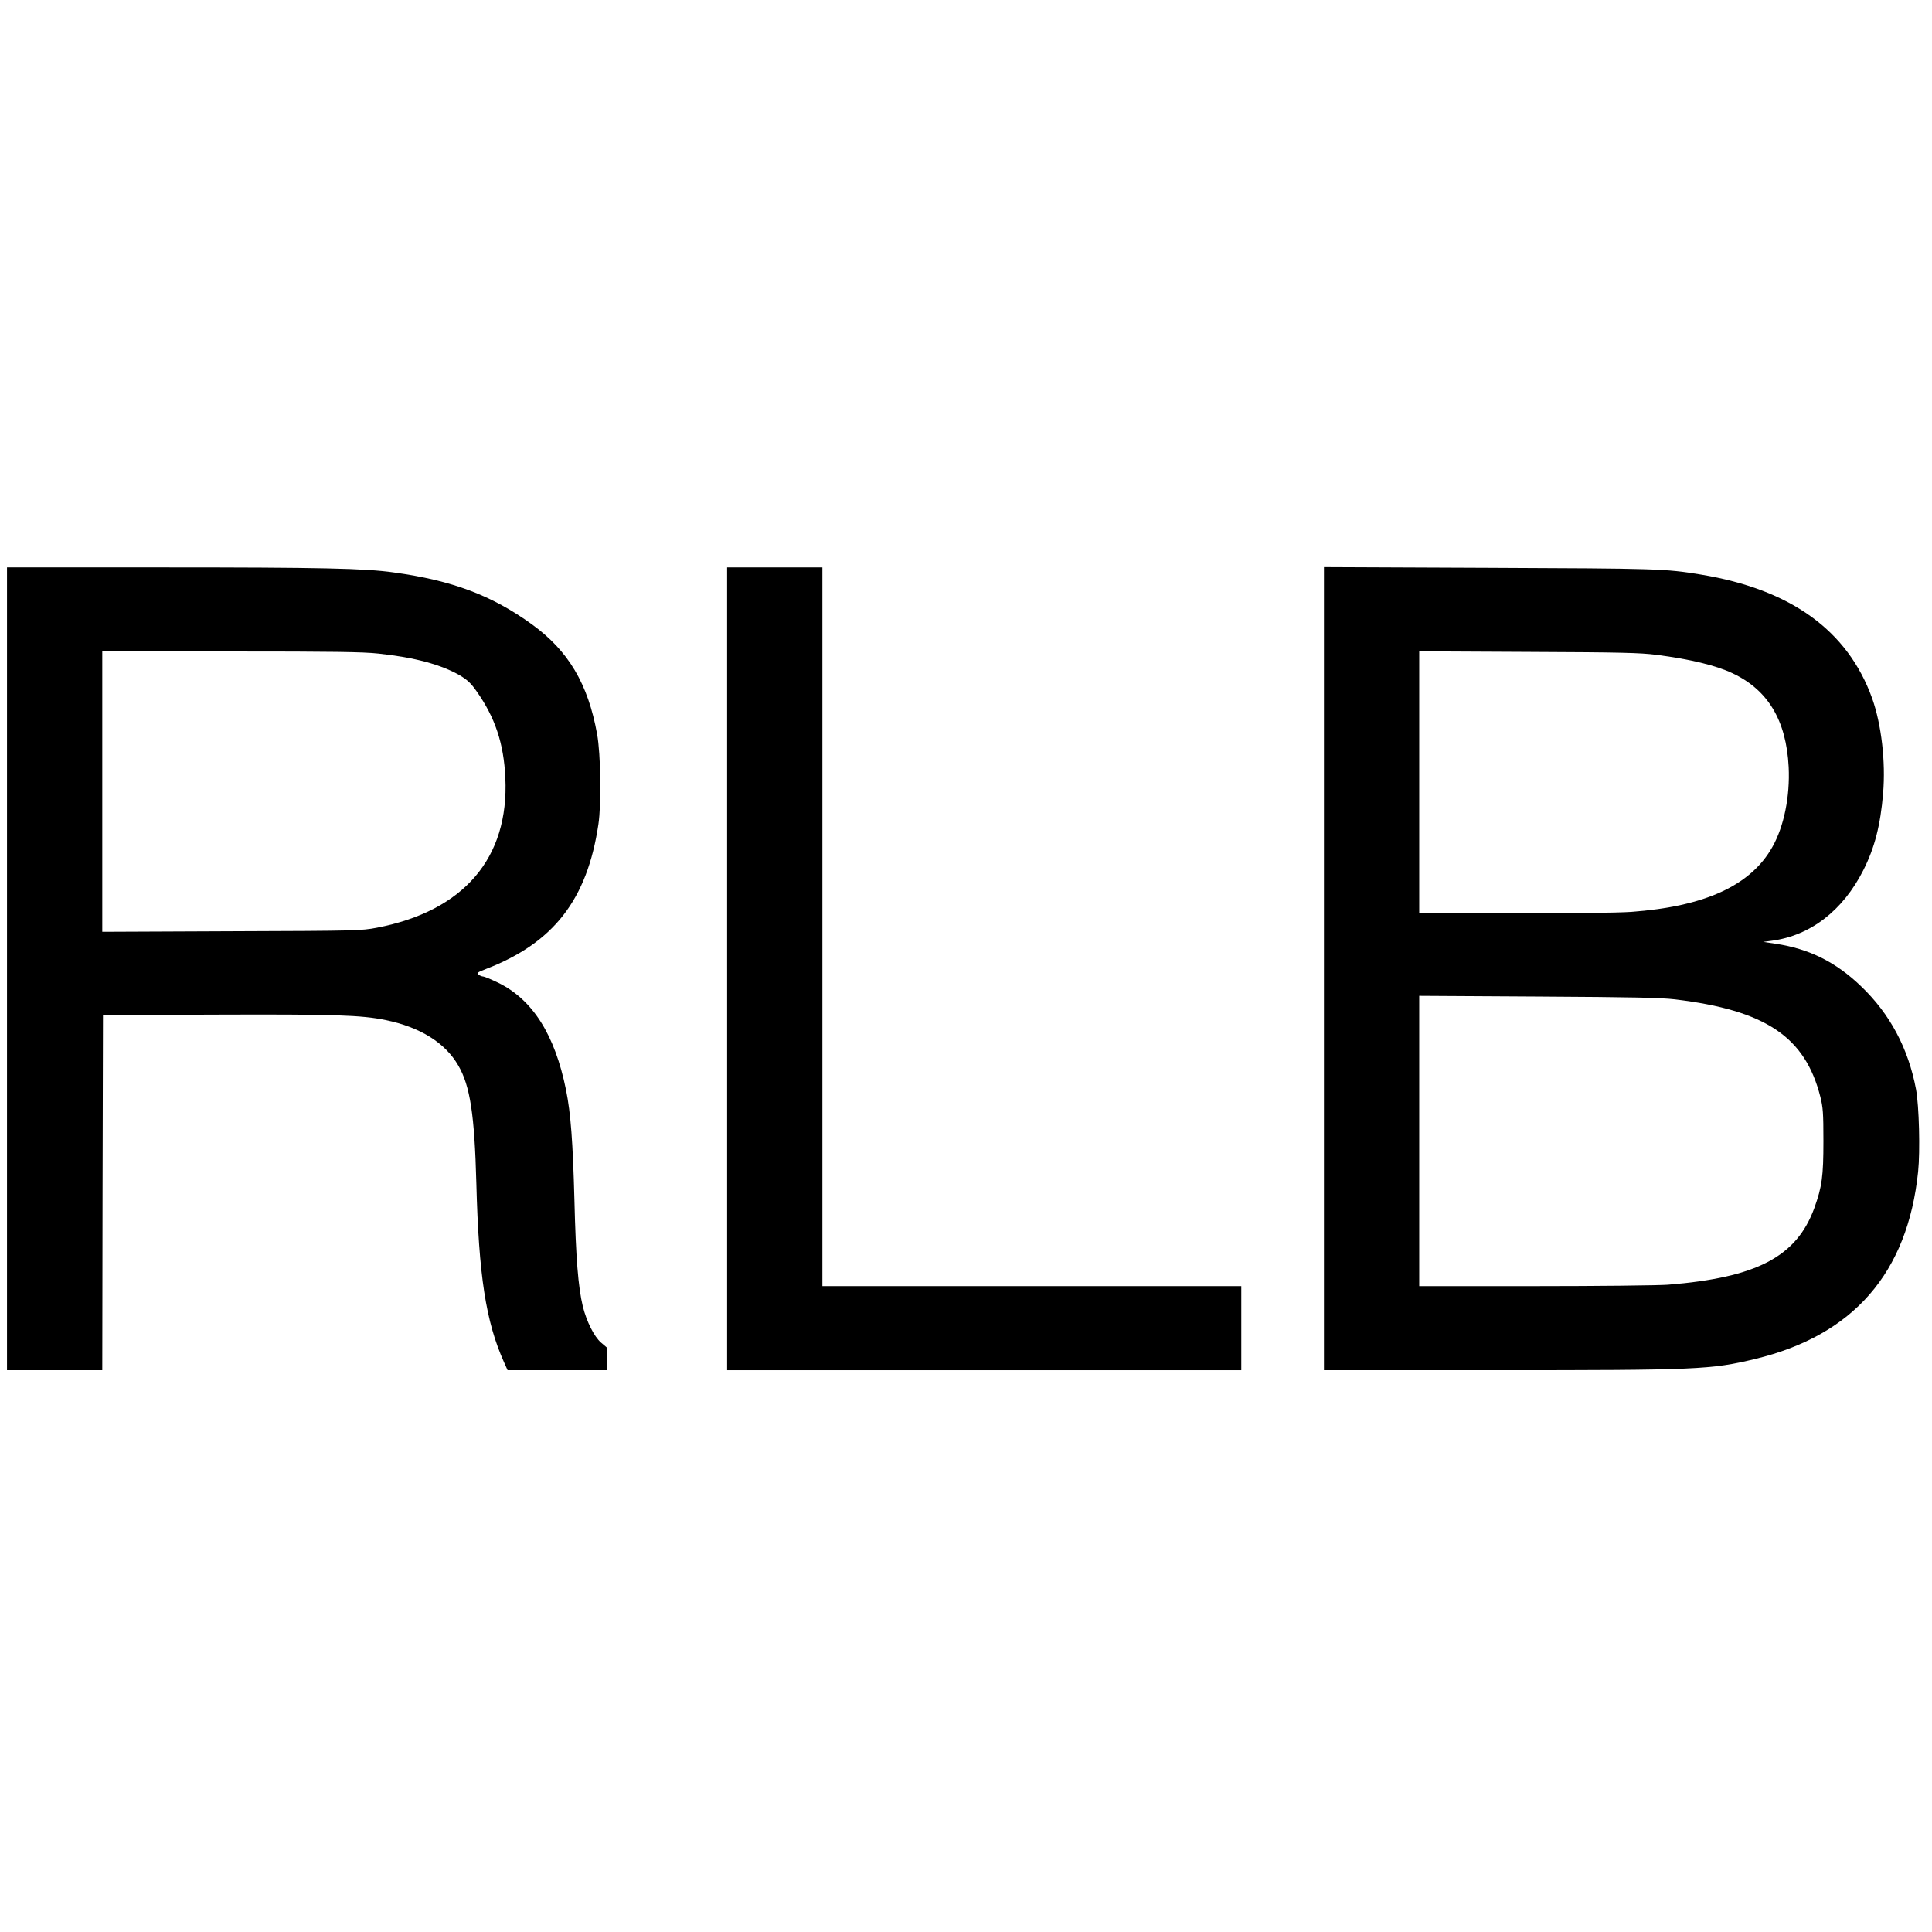<?xml version="1.0" standalone="no"?>
<!DOCTYPE svg PUBLIC "-//W3C//DTD SVG 20010904//EN"
 "http://www.w3.org/TR/2001/REC-SVG-20010904/DTD/svg10.dtd">
<svg version="1.0" xmlns="http://www.w3.org/2000/svg"
 width="1379pt" height="1379pt" viewBox="0 0 1379 1379"
 preserveAspectRatio="xMidYMid meet">
<g transform="translate(0,1379) scale(0.1,-0.1)"
fill="#000000" stroke="none">
<path d="M50 6875 l0 -2865 340 0 340 0 2 1268 3 1267 805 3 c847 3 1039 -3
1213 -39 245 -50 425 -162 518 -324 85 -146 116 -352 129 -840 17 -660 68
-989 197 -1277 l26 -58 353 0 354 0 0 82 0 81 -40 34 c-49 42 -103 150 -130
258 -33 137 -50 345 -60 760 -11 411 -26 618 -60 786 -80 395 -239 645 -485
765 -50 24 -98 44 -106 44 -8 0 -23 6 -33 13 -16 12 -10 16 56 42 480 186 719
494 799 1030 22 145 17 502 -9 645 -65 360 -205 595 -466 784 -285 206 -568
313 -985 370 -205 29 -511 36 -1643 36 l-1118 0 0 -2865z m2651 2250 c258 -27
449 -79 582 -156 53 -32 78 -55 118 -112 133 -188 195 -374 206 -619 27 -573
-297 -951 -918 -1070 -111 -21 -139 -22 -1036 -25 l-923 -4 0 1001 0 1000 918
0 c730 0 945 -3 1053 -15z"/>
<path d="M5190 6875 l0 -2865 1835 0 1835 0 0 300 0 300 -1495 0 -1495 0 0
2565 0 2565 -340 0 -340 0 0 -2865z"/>
<path d="M9450 6876 l0 -2866 1228 0 c1436 0 1534 4 1849 80 702 169 1089 613
1164 1337 15 147 7 469 -15 588 -55 292 -186 538 -392 735 -181 174 -371 268
-611 304 l-88 13 60 8 c276 36 509 215 655 504 81 160 122 321 141 548 19 226
-12 492 -78 678 -174 484 -579 778 -1223 884 -255 42 -308 43 -1517 48 l-1173
5 0 -2866z m2374 2240 c239 -31 422 -75 539 -130 256 -119 387 -337 404 -671
10 -209 -33 -423 -116 -570 -155 -276 -482 -426 -1012 -464 -79 -6 -451 -11
-826 -11 l-683 0 0 936 0 935 778 -4 c669 -3 796 -6 916 -21z m131 -2459 c648
-78 929 -267 1038 -695 19 -77 22 -113 22 -317 0 -252 -10 -325 -65 -478 -127
-347 -410 -496 -1045 -547 -66 -5 -492 -10 -947 -10 l-828 0 0 1036 0 1036
848 -5 c685 -4 872 -8 977 -20z"/>
</g>
</svg>
